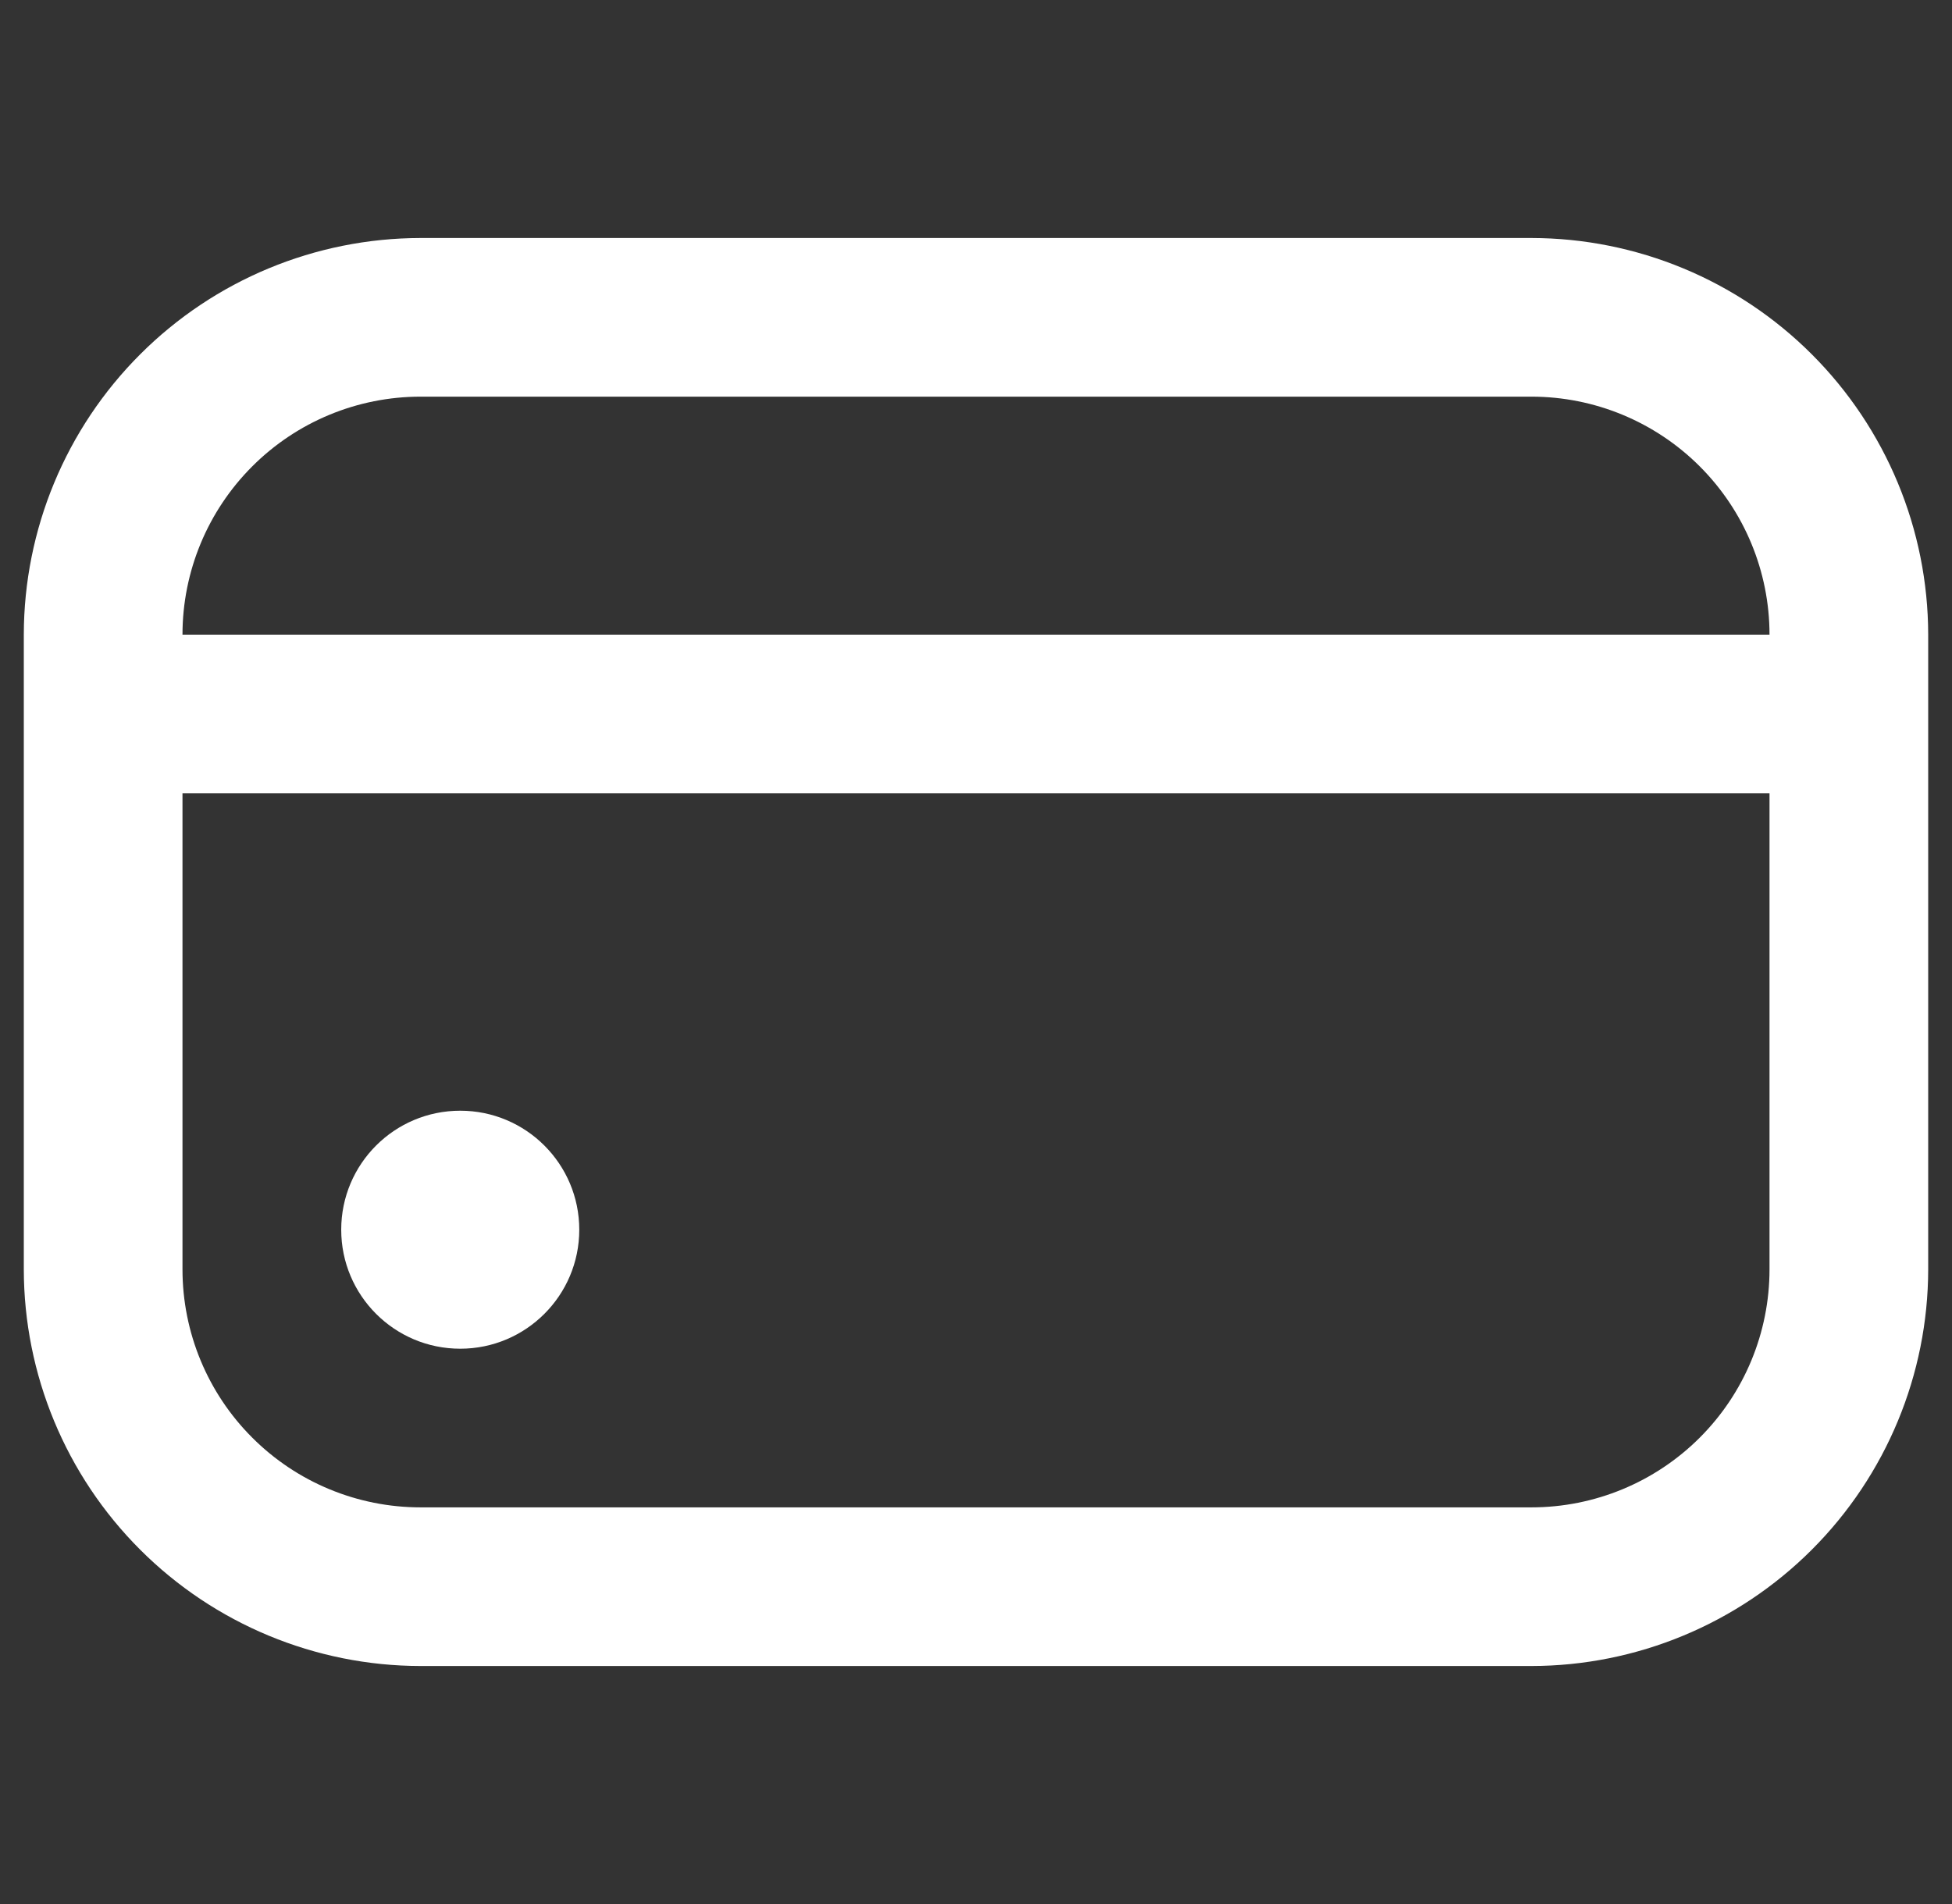 <svg width="41" height="40" viewBox="0 0 41 40" fill="none" xmlns="http://www.w3.org/2000/svg">
<rect x="0" y="0" width="41" height="40" fill="#333333" stroke="none"/>
<g clip-path="url(#clip0_100_546)">
<path d="M9.667 28.334C11.047 28.334 12.167 27.214 12.167 25.834C12.167 24.453 11.047 23.334 9.667 23.334C8.286 23.334 7.167 24.453 7.167 25.834C7.167 27.214 8.286 28.334 9.667 28.334Z" fill="white"/>
<path d="M32.167 5H8.833C6.624 5.003 4.506 5.881 2.944 7.444C1.381 9.006 0.503 11.124 0.5 13.333L0.5 26.667C0.503 28.876 1.381 30.994 2.944 32.556C4.506 34.118 6.624 34.997 8.833 35H32.167C34.376 34.997 36.494 34.118 38.056 32.556C39.618 30.994 40.497 28.876 40.5 26.667V13.333C40.497 11.124 39.618 9.006 38.056 7.444C36.494 5.881 34.376 5.003 32.167 5ZM8.833 8.333H32.167C33.493 8.333 34.764 8.86 35.702 9.798C36.64 10.736 37.167 12.007 37.167 13.333H3.833C3.833 12.007 4.36 10.736 5.298 9.798C6.235 8.86 7.507 8.333 8.833 8.333ZM32.167 31.667H8.833C7.507 31.667 6.235 31.14 5.298 30.202C4.36 29.265 3.833 27.993 3.833 26.667V16.667H37.167V26.667C37.167 27.993 36.64 29.265 35.702 30.202C34.764 31.14 33.493 31.667 32.167 31.667Z" fill="white"/>
</g>
<defs>
<clipPath id="clip0_100_546">
<rect width="40" height="40" fill="white" transform="translate(0.5)"/>
</clipPath>
</defs>
</svg>
